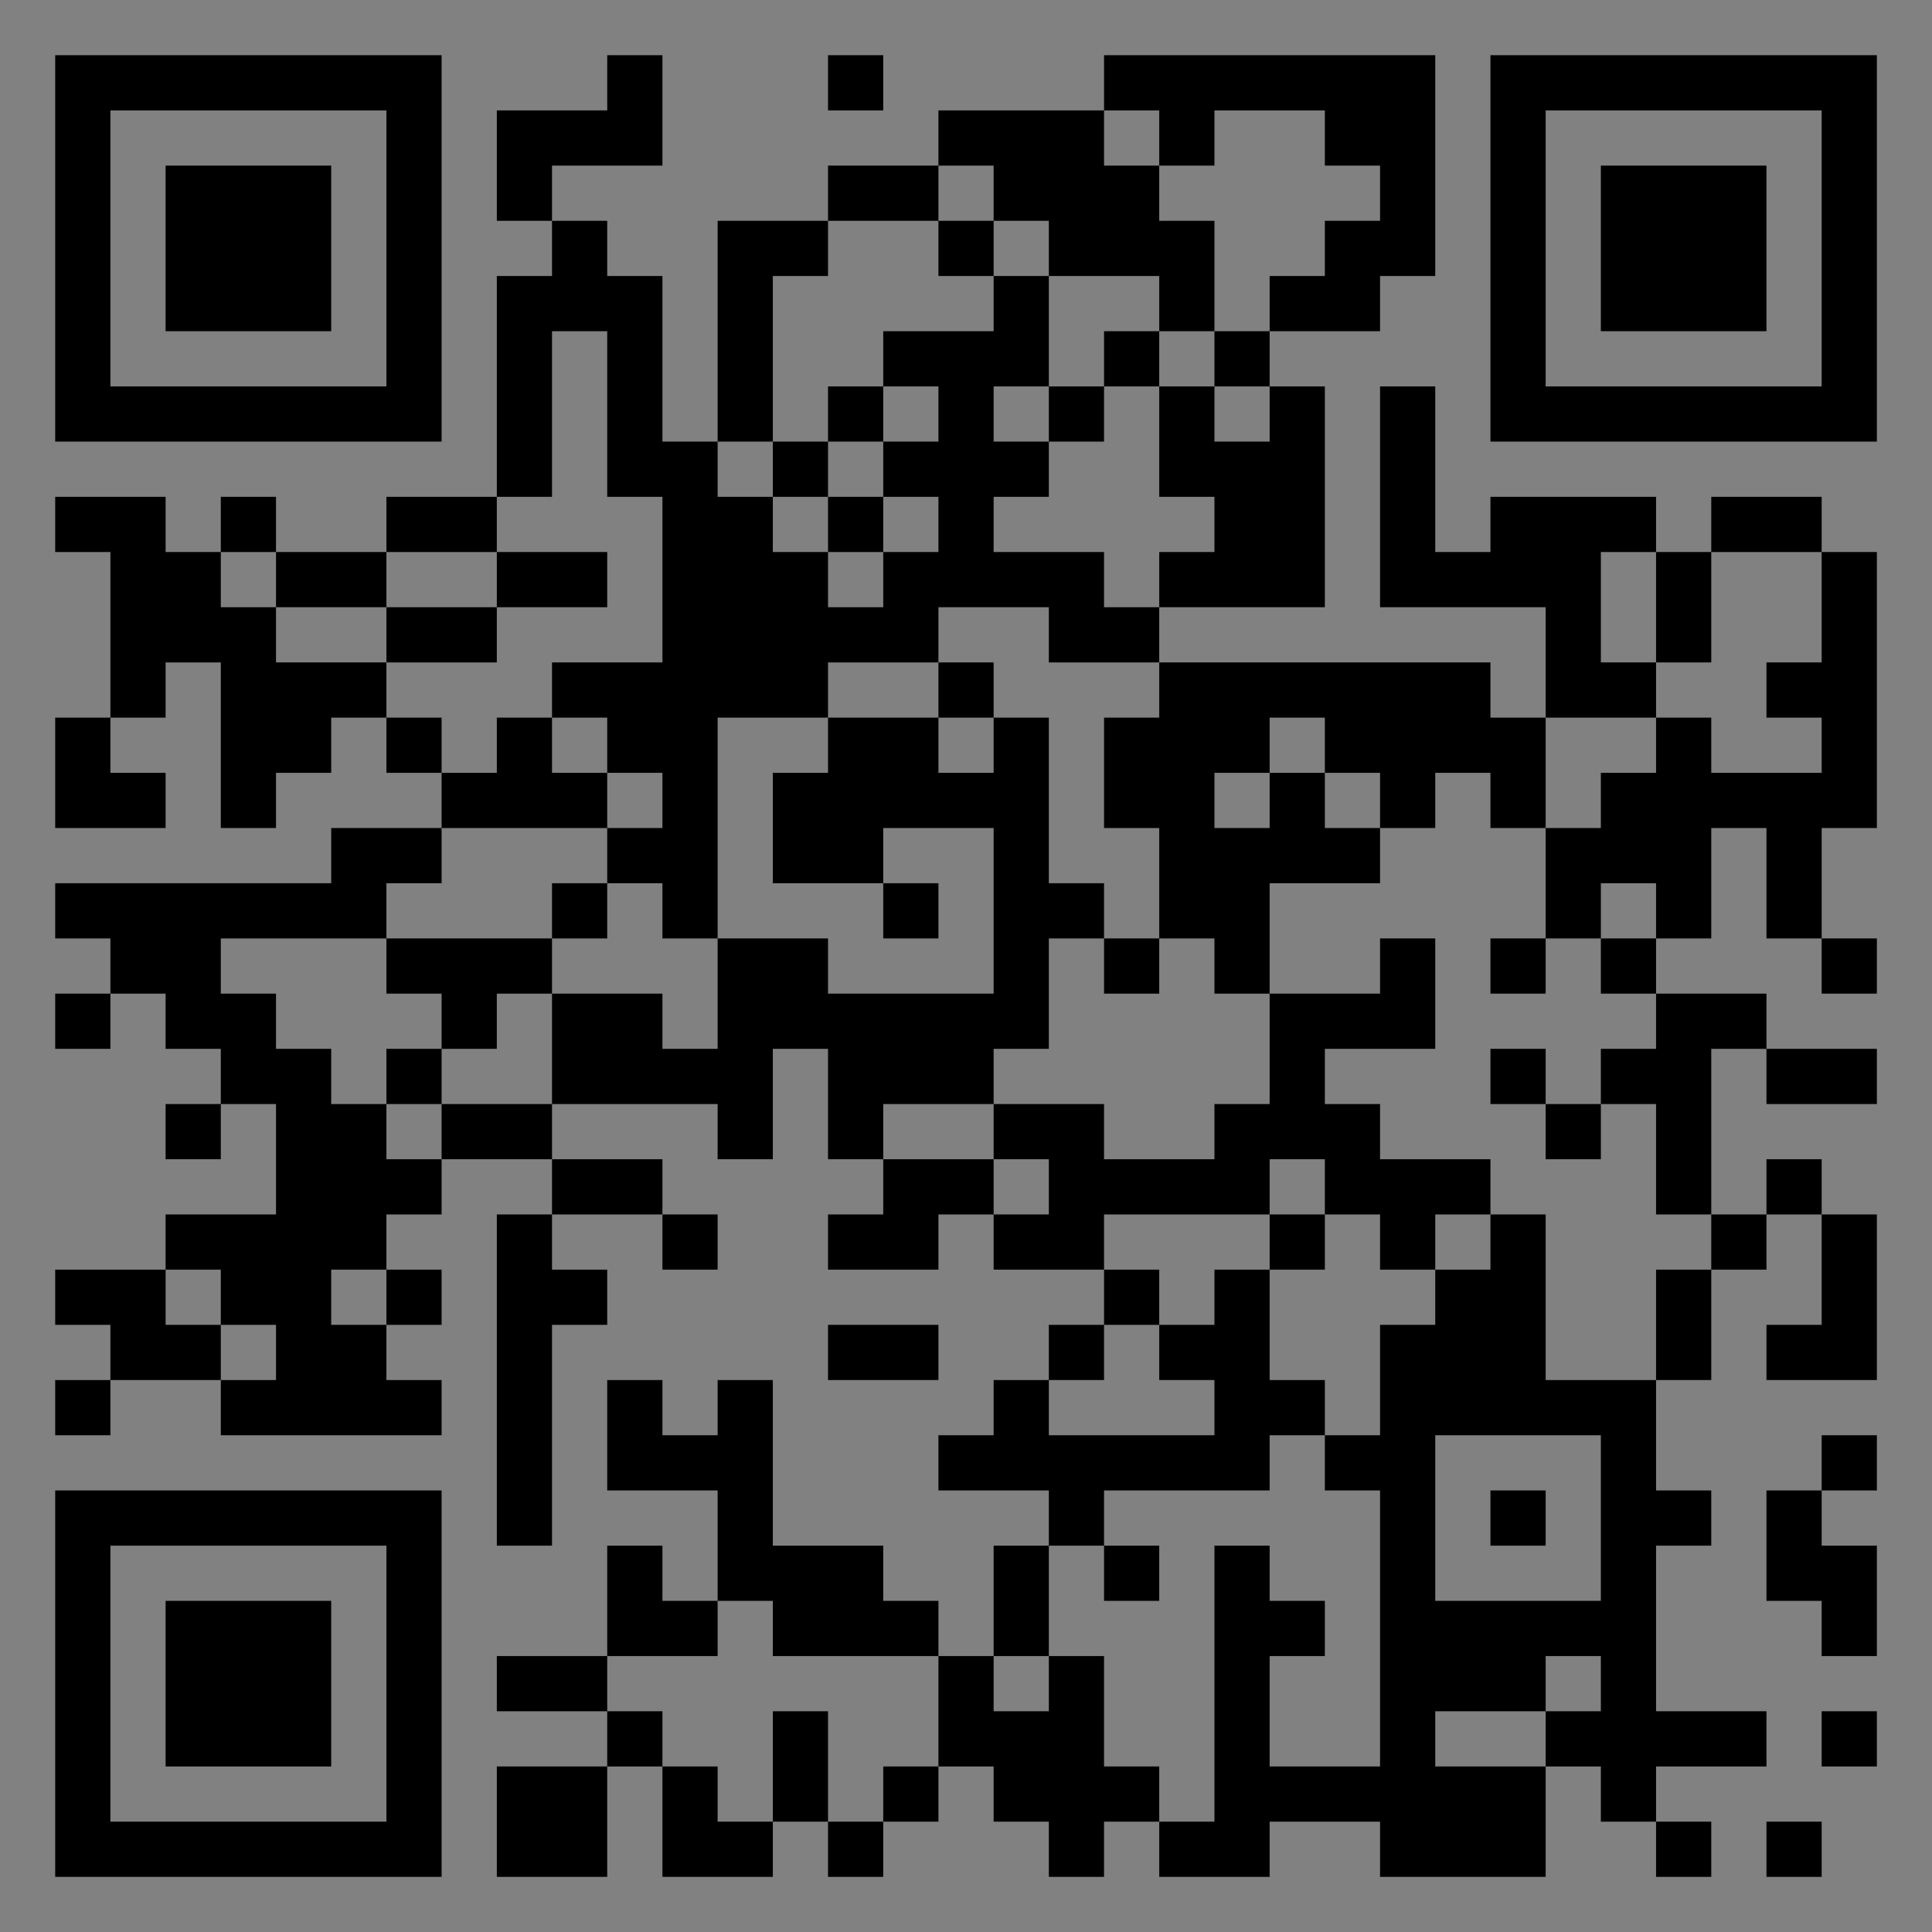 <?xml version="1.0" encoding="UTF-8"?>
<svg xmlns="http://www.w3.org/2000/svg" version="1.1" width="400" height="400" viewBox="0 0 400 400"><rect x="0" y="0" width="400" height="400" fill="#808080" stroke="none"/><rect x="0" y="0" width="400" height="400" fill="#ffffff" fill-opacity="0.01"/><g transform="scale(11.429)"><g transform="translate(1.000,1.000)"><path fill-rule="evenodd" d="M10 0L10 1L8 1L8 3L9 3L9 4L8 4L8 8L6 8L6 9L4 9L4 8L3 8L3 9L2 9L2 8L0 8L0 9L1 9L1 12L0 12L0 14L2 14L2 13L1 13L1 12L2 12L2 11L3 11L3 14L4 14L4 13L5 13L5 12L6 12L6 13L7 13L7 14L5 14L5 15L0 15L0 16L1 16L1 17L0 17L0 18L1 18L1 17L2 17L2 18L3 18L3 19L2 19L2 20L3 20L3 19L4 19L4 21L2 21L2 22L0 22L0 23L1 23L1 24L0 24L0 25L1 25L1 24L3 24L3 25L7 25L7 24L6 24L6 23L7 23L7 22L6 22L6 21L7 21L7 20L9 20L9 21L8 21L8 27L9 27L9 23L10 23L10 22L9 22L9 21L11 21L11 22L12 22L12 21L11 21L11 20L9 20L9 19L12 19L12 20L13 20L13 18L14 18L14 20L15 20L15 21L14 21L14 22L16 22L16 21L17 21L17 22L19 22L19 23L18 23L18 24L17 24L17 25L16 25L16 26L18 26L18 27L17 27L17 29L16 29L16 28L15 28L15 27L13 27L13 24L12 24L12 25L11 25L11 24L10 24L10 26L12 26L12 28L11 28L11 27L10 27L10 29L8 29L8 30L10 30L10 31L8 31L8 33L10 33L10 31L11 31L11 33L13 33L13 32L14 32L14 33L15 33L15 32L16 32L16 31L17 31L17 32L18 32L18 33L19 33L19 32L20 32L20 33L22 33L22 32L24 32L24 33L27 33L27 31L28 31L28 32L29 32L29 33L30 33L30 32L29 32L29 31L31 31L31 30L29 30L29 27L30 27L30 26L29 26L29 24L30 24L30 22L31 22L31 21L32 21L32 23L31 23L31 24L33 24L33 21L32 21L32 20L31 20L31 21L30 21L30 18L31 18L31 19L33 19L33 18L31 18L31 17L29 17L29 16L30 16L30 14L31 14L31 16L32 16L32 17L33 17L33 16L32 16L32 14L33 14L33 9L32 9L32 8L30 8L30 9L29 9L29 8L26 8L26 9L25 9L25 6L24 6L24 10L27 10L27 12L26 12L26 11L20 11L20 10L23 10L23 6L22 6L22 5L24 5L24 4L25 4L25 0L19 0L19 1L16 1L16 2L14 2L14 3L12 3L12 7L11 7L11 4L10 4L10 3L9 3L9 2L11 2L11 0ZM14 0L14 1L15 1L15 0ZM19 1L19 2L20 2L20 3L21 3L21 5L20 5L20 4L18 4L18 3L17 3L17 2L16 2L16 3L14 3L14 4L13 4L13 7L12 7L12 8L13 8L13 9L14 9L14 10L15 10L15 9L16 9L16 8L15 8L15 7L16 7L16 6L15 6L15 5L17 5L17 4L18 4L18 6L17 6L17 7L18 7L18 8L17 8L17 9L19 9L19 10L20 10L20 9L21 9L21 8L20 8L20 6L21 6L21 7L22 7L22 6L21 6L21 5L22 5L22 4L23 4L23 3L24 3L24 2L23 2L23 1L21 1L21 2L20 2L20 1ZM16 3L16 4L17 4L17 3ZM9 5L9 8L8 8L8 9L6 9L6 10L4 10L4 9L3 9L3 10L4 10L4 11L6 11L6 12L7 12L7 13L8 13L8 12L9 12L9 13L10 13L10 14L7 14L7 15L6 15L6 16L3 16L3 17L4 17L4 18L5 18L5 19L6 19L6 20L7 20L7 19L9 19L9 17L11 17L11 18L12 18L12 16L14 16L14 17L17 17L17 14L15 14L15 15L13 15L13 13L14 13L14 12L16 12L16 13L17 13L17 12L18 12L18 15L19 15L19 16L18 16L18 18L17 18L17 19L15 19L15 20L17 20L17 21L18 21L18 20L17 20L17 19L19 19L19 20L21 20L21 19L22 19L22 17L24 17L24 16L25 16L25 18L23 18L23 19L24 19L24 20L26 20L26 21L25 21L25 22L24 22L24 21L23 21L23 20L22 20L22 21L19 21L19 22L20 22L20 23L19 23L19 24L18 24L18 25L21 25L21 24L20 24L20 23L21 23L21 22L22 22L22 24L23 24L23 25L22 25L22 26L19 26L19 27L18 27L18 29L17 29L17 30L18 30L18 29L19 29L19 31L20 31L20 32L21 32L21 27L22 27L22 28L23 28L23 29L22 29L22 31L24 31L24 26L23 26L23 25L24 25L24 23L25 23L25 22L26 22L26 21L27 21L27 24L29 24L29 22L30 22L30 21L29 21L29 19L28 19L28 18L29 18L29 17L28 17L28 16L29 16L29 15L28 15L28 16L27 16L27 14L28 14L28 13L29 13L29 12L30 12L30 13L32 13L32 12L31 12L31 11L32 11L32 9L30 9L30 11L29 11L29 9L28 9L28 11L29 11L29 12L27 12L27 14L26 14L26 13L25 13L25 14L24 14L24 13L23 13L23 12L22 12L22 13L21 13L21 14L22 14L22 13L23 13L23 14L24 14L24 15L22 15L22 17L21 17L21 16L20 16L20 14L19 14L19 12L20 12L20 11L18 11L18 10L16 10L16 11L14 11L14 12L12 12L12 16L11 16L11 15L10 15L10 14L11 14L11 13L10 13L10 12L9 12L9 11L11 11L11 8L10 8L10 5ZM19 5L19 6L18 6L18 7L19 7L19 6L20 6L20 5ZM14 6L14 7L13 7L13 8L14 8L14 9L15 9L15 8L14 8L14 7L15 7L15 6ZM8 9L8 10L6 10L6 11L8 11L8 10L10 10L10 9ZM16 11L16 12L17 12L17 11ZM9 15L9 16L6 16L6 17L7 17L7 18L6 18L6 19L7 19L7 18L8 18L8 17L9 17L9 16L10 16L10 15ZM15 15L15 16L16 16L16 15ZM19 16L19 17L20 17L20 16ZM26 16L26 17L27 17L27 16ZM26 18L26 19L27 19L27 20L28 20L28 19L27 19L27 18ZM22 21L22 22L23 22L23 21ZM2 22L2 23L3 23L3 24L4 24L4 23L3 23L3 22ZM5 22L5 23L6 23L6 22ZM14 23L14 24L16 24L16 23ZM25 25L25 28L28 28L28 25ZM32 25L32 26L31 26L31 28L32 28L32 29L33 29L33 27L32 27L32 26L33 26L33 25ZM26 26L26 27L27 27L27 26ZM19 27L19 28L20 28L20 27ZM12 28L12 29L10 29L10 30L11 30L11 31L12 31L12 32L13 32L13 30L14 30L14 32L15 32L15 31L16 31L16 29L13 29L13 28ZM27 29L27 30L25 30L25 31L27 31L27 30L28 30L28 29ZM32 30L32 31L33 31L33 30ZM31 32L31 33L32 33L32 32ZM0 0L0 7L7 7L7 0ZM1 1L1 6L6 6L6 1ZM2 2L2 5L5 5L5 2ZM33 0L26 0L26 7L33 7ZM32 1L27 1L27 6L32 6ZM31 2L28 2L28 5L31 5ZM0 33L7 33L7 26L0 26ZM1 32L6 32L6 27L1 27ZM2 31L5 31L5 28L2 28Z" fill="#000000"/></g></g></svg>
